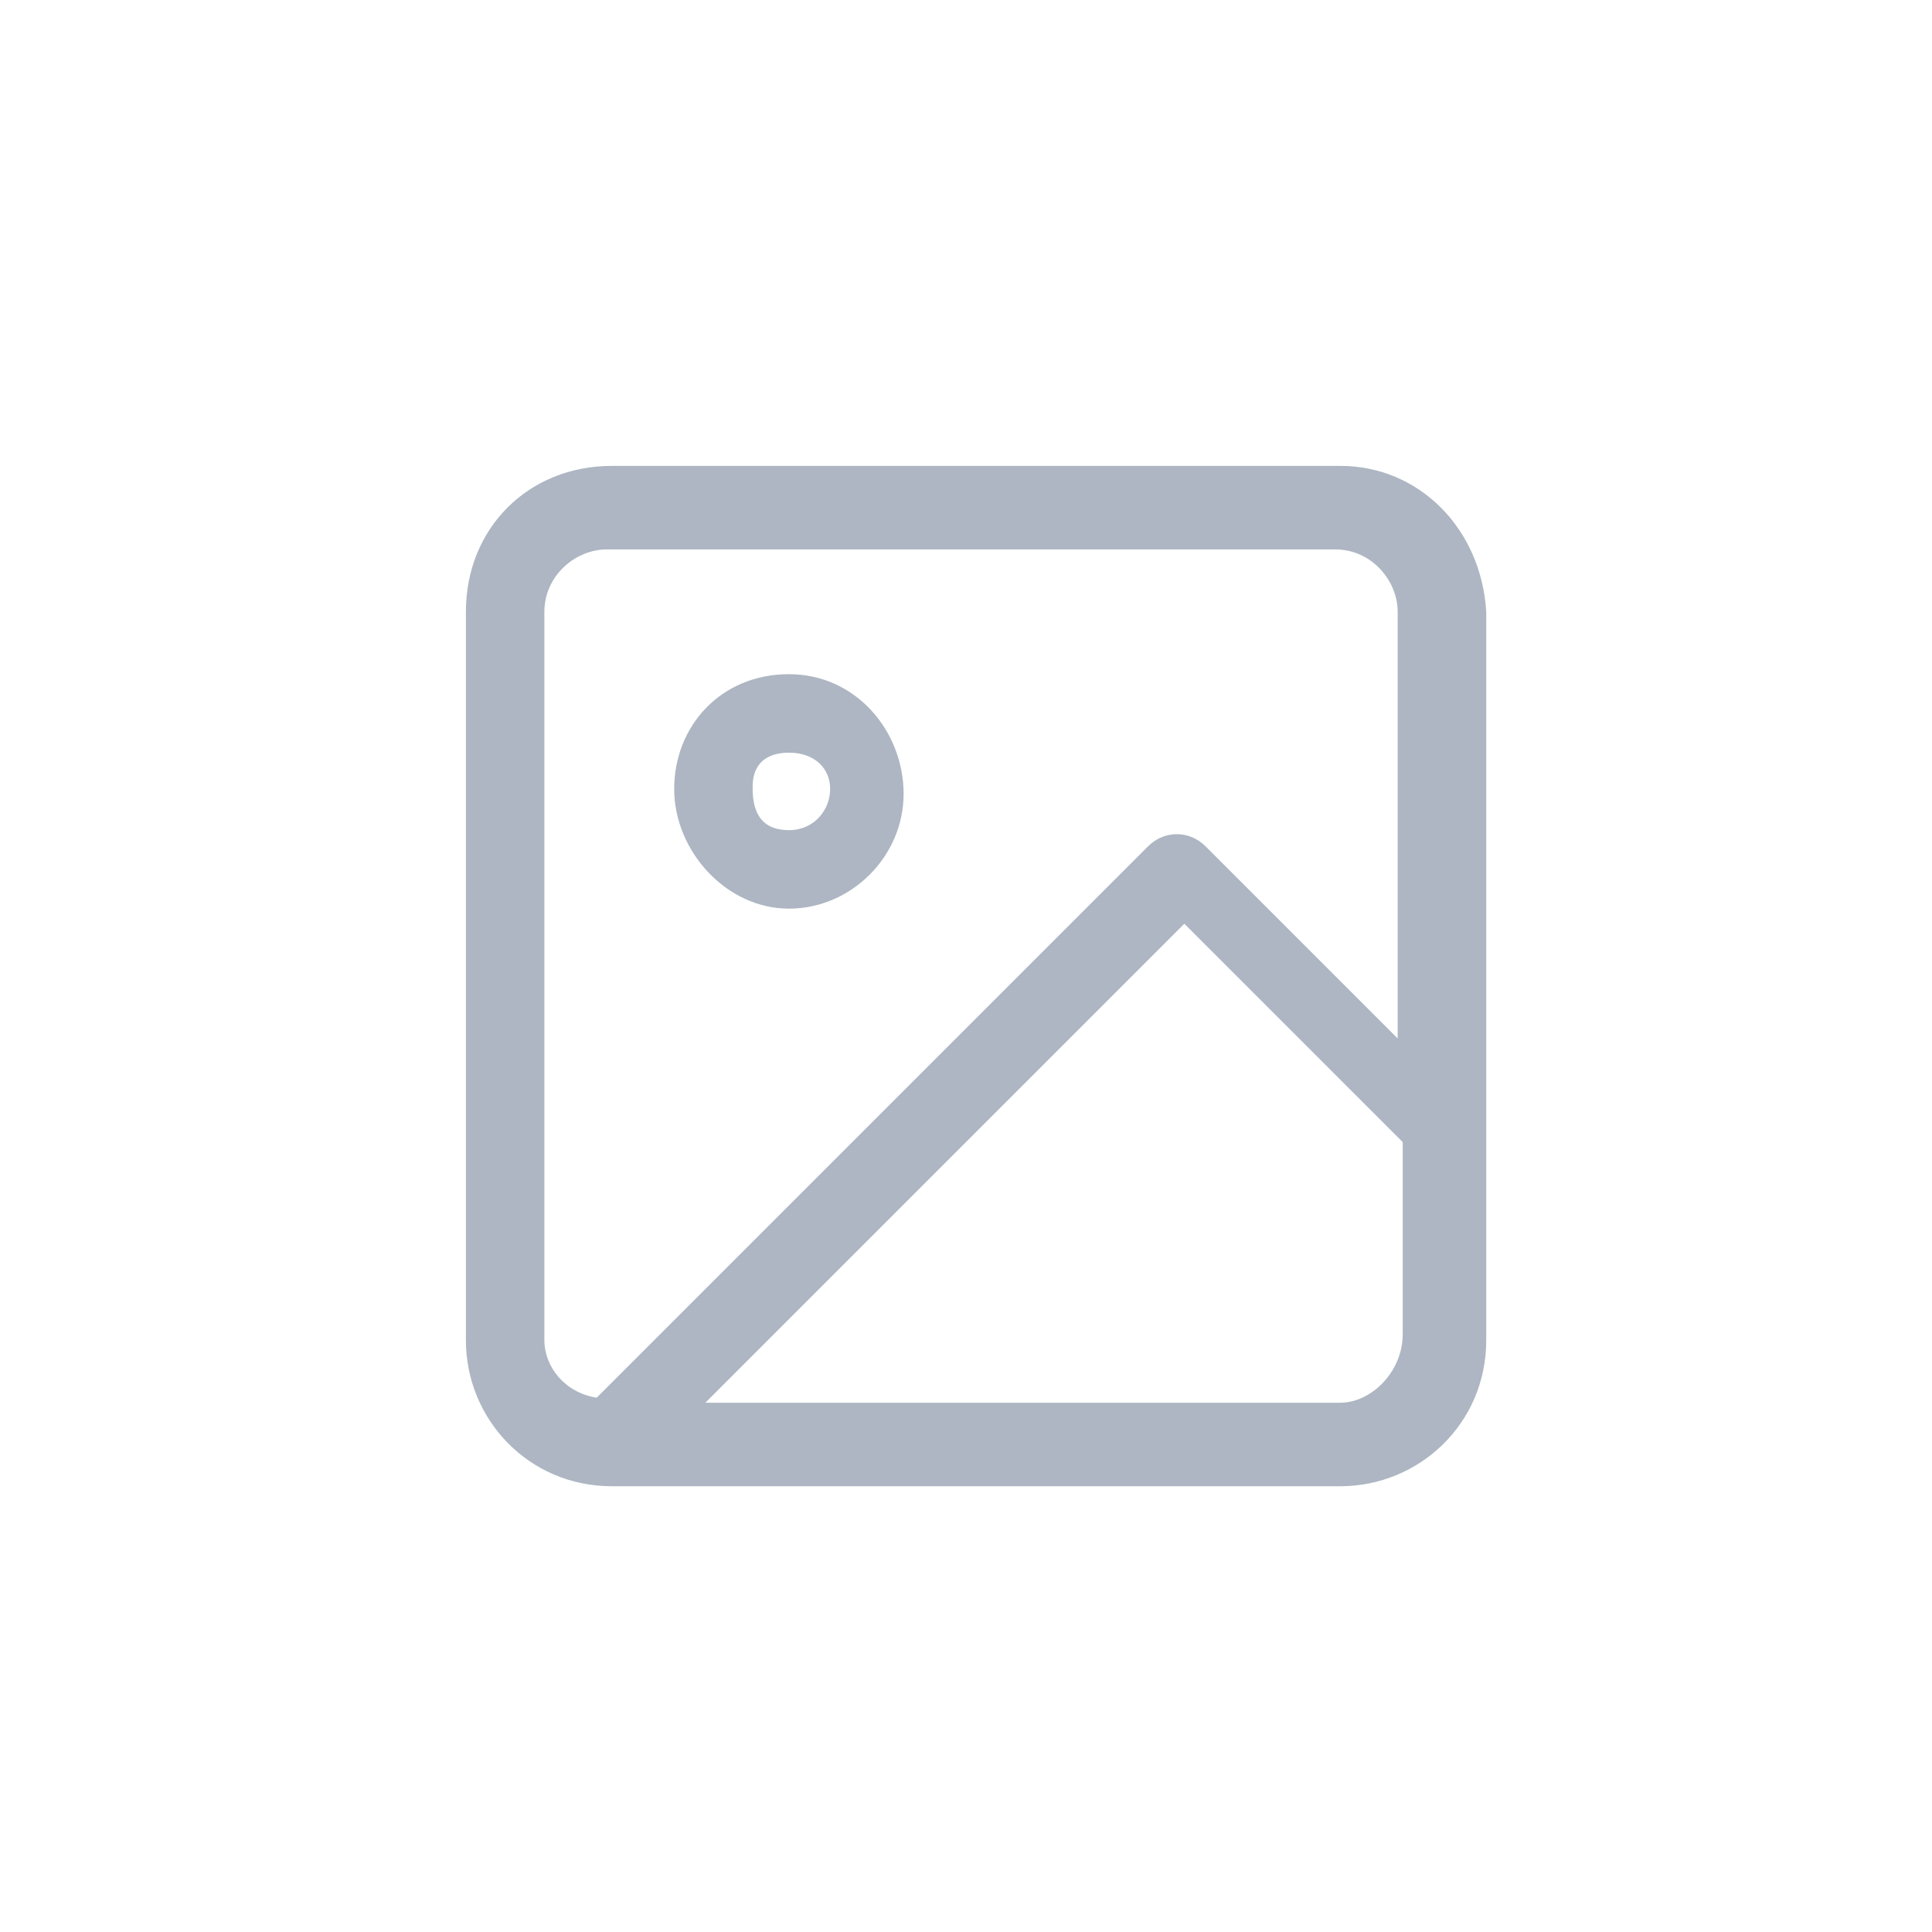 <?xml version="1.0" encoding="utf-8"?>
<!-- Generator: Adobe Illustrator 24.1.0, SVG Export Plug-In . SVG Version: 6.00 Build 0)  -->
<svg version="1.1" id="Ebene_1" xmlns="http://www.w3.org/2000/svg" xmlns:xlink="http://www.w3.org/1999/xlink" x="0px" y="0px"
	 viewBox="0 0 192 192" style="enable-background:new 0 0 192 192;" xml:space="preserve">
<style type="text/css">
	.st0{fill:#FFFFFF;}
	.st1{fill:#ADB6C2;}
</style>
<rect class="st0" width="192" height="192"/>
<path class="st1" d="M133.2,46.3H60.8c-8.3,0-14.5,6.2-14.5,14.5v72.4c0,7.8,6.2,14.5,14.5,14.5h72.4c7.8,0,14.5-6.2,14.5-14.5V60.8
	C147.2,52.5,141,46.3,133.2,46.3z M54.1,133.2V60.8c0-3.6,3.1-6.2,6.2-6.2h72.4c3.6,0,6.2,3.1,6.2,6.2v42.4l-19.1-19.1
	c-1.6-1.6-4.1-1.6-5.7,0l-54.8,54.8C56.1,138.4,54.1,135.8,54.1,133.2z M133.2,139.4H70.1l47.6-47.6l21.7,21.7v19.1
	C139.4,136.3,136.3,139.4,133.2,139.4z"/>
<path class="st1" d="M78.4,90.3c6.2,0,11.4-5.2,11.4-11.4S85.1,67,78.4,67C71.6,67,67,72.2,67,78.4C67,84.6,72.2,90.3,78.4,90.3z
	 M78.4,74.8c2.6,0,4.1,1.6,4.1,3.6c0,2.1-1.6,4.1-4.1,4.1c-2.6,0-3.6-1.6-3.6-4.1C74.7,75.8,76.3,74.8,78.4,74.8z"/>
</svg>
